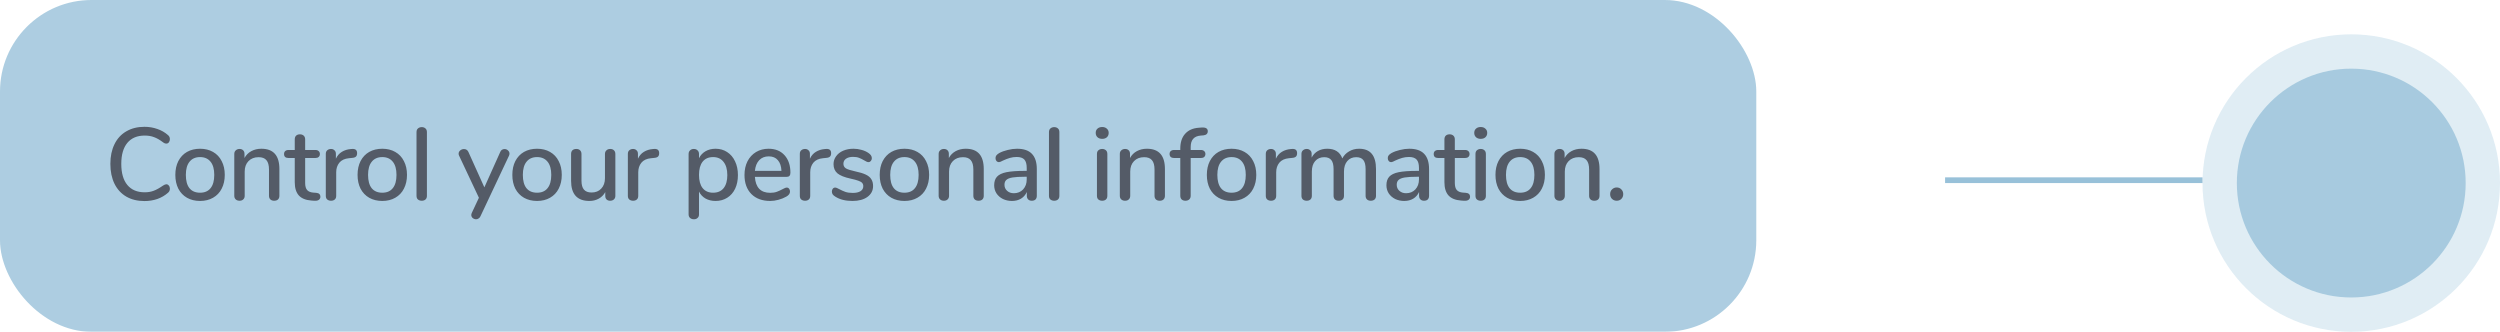 <svg width="437" height="58" viewBox="0 0 437 58" fill="none" xmlns="http://www.w3.org/2000/svg">
<g opacity="0.8">
<rect width="307" height="58" rx="16" fill="#98C1D9"/>
<path d="M25.25 35.144C24.038 35.144 22.982 34.886 22.082 34.37C21.182 33.842 20.492 33.092 20.012 32.12C19.532 31.136 19.292 29.978 19.292 28.646C19.292 27.326 19.532 26.18 20.012 25.208C20.492 24.224 21.182 23.474 22.082 22.958C22.982 22.43 24.038 22.166 25.25 22.166C26.042 22.166 26.792 22.292 27.5 22.544C28.208 22.784 28.826 23.138 29.354 23.606C29.582 23.786 29.696 24.026 29.696 24.326C29.696 24.542 29.636 24.728 29.516 24.884C29.396 25.028 29.252 25.1 29.084 25.1C28.88 25.1 28.682 25.022 28.49 24.866C27.914 24.434 27.386 24.134 26.906 23.966C26.438 23.786 25.904 23.696 25.304 23.696C23.984 23.696 22.97 24.122 22.262 24.974C21.554 25.826 21.2 27.05 21.2 28.646C21.2 30.254 21.554 31.484 22.262 32.336C22.97 33.188 23.984 33.614 25.304 33.614C25.88 33.614 26.402 33.524 26.87 33.344C27.35 33.164 27.89 32.864 28.49 32.444C28.73 32.288 28.928 32.21 29.084 32.21C29.252 32.21 29.396 32.288 29.516 32.444C29.636 32.588 29.696 32.768 29.696 32.984C29.696 33.284 29.582 33.524 29.354 33.704C28.826 34.172 28.208 34.532 27.5 34.784C26.792 35.024 26.042 35.144 25.25 35.144ZM34.969 35.126C34.105 35.126 33.343 34.94 32.684 34.568C32.035 34.196 31.532 33.668 31.172 32.984C30.823 32.288 30.649 31.484 30.649 30.572C30.649 29.648 30.823 28.844 31.172 28.16C31.532 27.464 32.035 26.93 32.684 26.558C33.343 26.186 34.105 26 34.969 26C35.834 26 36.59 26.186 37.237 26.558C37.898 26.93 38.401 27.464 38.749 28.16C39.109 28.844 39.289 29.648 39.289 30.572C39.289 31.484 39.109 32.288 38.749 32.984C38.401 33.668 37.898 34.196 37.237 34.568C36.59 34.94 35.834 35.126 34.969 35.126ZM34.969 33.686C35.773 33.686 36.386 33.422 36.806 32.894C37.237 32.366 37.453 31.592 37.453 30.572C37.453 29.564 37.237 28.796 36.806 28.268C36.373 27.728 35.761 27.458 34.969 27.458C34.178 27.458 33.566 27.728 33.133 28.268C32.702 28.796 32.486 29.564 32.486 30.572C32.486 31.592 32.696 32.366 33.115 32.894C33.547 33.422 34.166 33.686 34.969 33.686ZM45.688 26C47.788 26 48.838 27.182 48.838 29.546V34.226C48.838 34.502 48.754 34.718 48.586 34.874C48.43 35.018 48.208 35.09 47.92 35.09C47.644 35.09 47.422 35.012 47.254 34.856C47.098 34.7 47.02 34.49 47.02 34.226V29.636C47.02 28.892 46.87 28.346 46.57 27.998C46.282 27.65 45.826 27.476 45.202 27.476C44.47 27.476 43.882 27.704 43.438 28.16C42.994 28.616 42.772 29.228 42.772 29.996V34.226C42.772 34.49 42.688 34.7 42.52 34.856C42.364 35.012 42.148 35.09 41.872 35.09C41.596 35.09 41.374 35.012 41.206 34.856C41.038 34.7 40.954 34.49 40.954 34.226V26.9C40.954 26.648 41.038 26.444 41.206 26.288C41.386 26.12 41.608 26.036 41.872 26.036C42.136 26.036 42.346 26.114 42.502 26.27C42.658 26.426 42.736 26.63 42.736 26.882V27.62C43.024 27.092 43.426 26.69 43.942 26.414C44.458 26.138 45.04 26 45.688 26ZM55.267 33.704C55.531 33.728 55.717 33.8 55.825 33.92C55.945 34.028 56.005 34.184 56.005 34.388C56.005 34.628 55.909 34.814 55.717 34.946C55.537 35.066 55.267 35.114 54.907 35.09L54.421 35.054C53.449 34.982 52.723 34.688 52.243 34.172C51.763 33.644 51.523 32.87 51.523 31.85V27.62H50.443C49.915 27.62 49.651 27.386 49.651 26.918C49.651 26.702 49.717 26.534 49.849 26.414C49.993 26.282 50.191 26.216 50.443 26.216H51.523V24.362C51.523 24.086 51.601 23.87 51.757 23.714C51.925 23.558 52.147 23.48 52.423 23.48C52.699 23.48 52.921 23.558 53.089 23.714C53.257 23.87 53.341 24.086 53.341 24.362V26.216H55.123C55.375 26.216 55.567 26.282 55.699 26.414C55.843 26.534 55.915 26.702 55.915 26.918C55.915 27.146 55.843 27.32 55.699 27.44C55.567 27.56 55.375 27.62 55.123 27.62H53.341V31.976C53.341 32.54 53.455 32.954 53.683 33.218C53.923 33.482 54.283 33.632 54.763 33.668L55.267 33.704ZM61.558 26.036C62.134 26 62.422 26.246 62.422 26.774C62.422 27.038 62.356 27.236 62.224 27.368C62.092 27.5 61.864 27.578 61.54 27.602L61 27.656C60.244 27.728 59.68 27.992 59.308 28.448C58.948 28.904 58.768 29.456 58.768 30.104V34.226C58.768 34.514 58.684 34.73 58.516 34.874C58.348 35.018 58.132 35.09 57.868 35.09C57.604 35.09 57.382 35.018 57.202 34.874C57.034 34.73 56.95 34.514 56.95 34.226V26.9C56.95 26.624 57.034 26.414 57.202 26.27C57.382 26.114 57.604 26.036 57.868 26.036C58.108 26.036 58.306 26.114 58.462 26.27C58.63 26.414 58.714 26.618 58.714 26.882V27.746C58.954 27.218 59.302 26.816 59.758 26.54C60.214 26.264 60.73 26.102 61.306 26.054L61.558 26.036ZM66.822 35.126C65.958 35.126 65.196 34.94 64.536 34.568C63.888 34.196 63.384 33.668 63.024 32.984C62.676 32.288 62.502 31.484 62.502 30.572C62.502 29.648 62.676 28.844 63.024 28.16C63.384 27.464 63.888 26.93 64.536 26.558C65.196 26.186 65.958 26 66.822 26C67.686 26 68.442 26.186 69.09 26.558C69.75 26.93 70.254 27.464 70.602 28.16C70.962 28.844 71.142 29.648 71.142 30.572C71.142 31.484 70.962 32.288 70.602 32.984C70.254 33.668 69.75 34.196 69.09 34.568C68.442 34.94 67.686 35.126 66.822 35.126ZM66.822 33.686C67.626 33.686 68.238 33.422 68.658 32.894C69.09 32.366 69.306 31.592 69.306 30.572C69.306 29.564 69.09 28.796 68.658 28.268C68.226 27.728 67.614 27.458 66.822 27.458C66.03 27.458 65.418 27.728 64.986 28.268C64.554 28.796 64.338 29.564 64.338 30.572C64.338 31.592 64.548 32.366 64.968 32.894C65.4 33.422 66.018 33.686 66.822 33.686ZM73.725 35.09C73.461 35.09 73.239 35.018 73.059 34.874C72.891 34.73 72.807 34.514 72.807 34.226V23.102C72.807 22.814 72.891 22.598 73.059 22.454C73.239 22.298 73.461 22.22 73.725 22.22C73.989 22.22 74.205 22.298 74.373 22.454C74.541 22.598 74.625 22.814 74.625 23.102V34.226C74.625 34.514 74.541 34.73 74.373 34.874C74.205 35.018 73.989 35.09 73.725 35.09ZM87.438 26.576C87.51 26.396 87.612 26.264 87.744 26.18C87.888 26.096 88.038 26.054 88.194 26.054C88.422 26.054 88.62 26.132 88.788 26.288C88.968 26.444 89.058 26.63 89.058 26.846C89.058 26.966 89.034 27.08 88.986 27.188L83.982 37.808C83.91 37.976 83.802 38.102 83.658 38.186C83.526 38.282 83.382 38.33 83.226 38.33C83.01 38.33 82.812 38.258 82.632 38.114C82.464 37.97 82.38 37.79 82.38 37.574C82.38 37.478 82.41 37.358 82.47 37.214L83.712 34.568L80.238 27.188C80.19 27.092 80.166 26.984 80.166 26.864C80.166 26.636 80.262 26.444 80.454 26.288C80.646 26.132 80.862 26.054 81.102 26.054C81.462 26.054 81.72 26.222 81.876 26.558L84.666 32.75L87.438 26.576ZM93.877 35.126C93.013 35.126 92.251 34.94 91.591 34.568C90.943 34.196 90.439 33.668 90.079 32.984C89.731 32.288 89.557 31.484 89.557 30.572C89.557 29.648 89.731 28.844 90.079 28.16C90.439 27.464 90.943 26.93 91.591 26.558C92.251 26.186 93.013 26 93.877 26C94.741 26 95.497 26.186 96.145 26.558C96.805 26.93 97.309 27.464 97.657 28.16C98.017 28.844 98.197 29.648 98.197 30.572C98.197 31.484 98.017 32.288 97.657 32.984C97.309 33.668 96.805 34.196 96.145 34.568C95.497 34.94 94.741 35.126 93.877 35.126ZM93.877 33.686C94.681 33.686 95.293 33.422 95.713 32.894C96.145 32.366 96.361 31.592 96.361 30.572C96.361 29.564 96.145 28.796 95.713 28.268C95.281 27.728 94.669 27.458 93.877 27.458C93.085 27.458 92.473 27.728 92.041 28.268C91.609 28.796 91.393 29.564 91.393 30.572C91.393 31.592 91.603 32.366 92.023 32.894C92.455 33.422 93.073 33.686 93.877 33.686ZM106.665 26.036C106.941 26.036 107.157 26.114 107.313 26.27C107.481 26.426 107.565 26.642 107.565 26.918V34.244C107.565 34.496 107.481 34.7 107.313 34.856C107.145 35.012 106.923 35.09 106.647 35.09C106.395 35.09 106.191 35.018 106.035 34.874C105.879 34.718 105.801 34.514 105.801 34.262V33.578C105.525 34.082 105.141 34.466 104.649 34.73C104.169 34.994 103.629 35.126 103.029 35.126C100.893 35.126 99.825 33.95 99.825 31.598V26.918C99.825 26.642 99.903 26.426 100.059 26.27C100.227 26.114 100.455 26.036 100.743 26.036C101.019 26.036 101.235 26.114 101.391 26.27C101.559 26.426 101.643 26.642 101.643 26.918V31.58C101.643 32.288 101.787 32.81 102.075 33.146C102.363 33.482 102.807 33.65 103.407 33.65C104.115 33.65 104.679 33.422 105.099 32.966C105.531 32.51 105.747 31.904 105.747 31.148V26.918C105.747 26.654 105.831 26.444 105.999 26.288C106.167 26.12 106.389 26.036 106.665 26.036ZM114.357 26.036C114.933 26 115.221 26.246 115.221 26.774C115.221 27.038 115.155 27.236 115.023 27.368C114.891 27.5 114.663 27.578 114.339 27.602L113.799 27.656C113.043 27.728 112.479 27.992 112.107 28.448C111.747 28.904 111.567 29.456 111.567 30.104V34.226C111.567 34.514 111.483 34.73 111.315 34.874C111.147 35.018 110.931 35.09 110.667 35.09C110.403 35.09 110.181 35.018 110.001 34.874C109.833 34.73 109.749 34.514 109.749 34.226V26.9C109.749 26.624 109.833 26.414 110.001 26.27C110.181 26.114 110.403 26.036 110.667 26.036C110.907 26.036 111.105 26.114 111.261 26.27C111.429 26.414 111.513 26.618 111.513 26.882V27.746C111.753 27.218 112.101 26.816 112.557 26.54C113.013 26.264 113.529 26.102 114.105 26.054L114.357 26.036ZM125.083 26C125.839 26 126.511 26.192 127.099 26.576C127.699 26.96 128.161 27.5 128.485 28.196C128.821 28.892 128.989 29.696 128.989 30.608C128.989 31.508 128.827 32.3 128.503 32.984C128.179 33.668 127.717 34.196 127.117 34.568C126.529 34.94 125.851 35.126 125.083 35.126C124.423 35.126 123.841 34.988 123.337 34.712C122.833 34.424 122.449 34.016 122.185 33.488V37.502C122.185 37.754 122.101 37.952 121.933 38.096C121.777 38.252 121.567 38.33 121.303 38.33C121.027 38.33 120.799 38.252 120.619 38.096C120.451 37.94 120.367 37.73 120.367 37.466V26.918C120.367 26.654 120.451 26.444 120.619 26.288C120.787 26.12 121.009 26.036 121.285 26.036C121.549 26.036 121.765 26.12 121.933 26.288C122.101 26.444 122.185 26.654 122.185 26.918V27.656C122.449 27.128 122.833 26.72 123.337 26.432C123.841 26.144 124.423 26 125.083 26ZM124.651 33.686C125.443 33.686 126.055 33.422 126.487 32.894C126.919 32.354 127.135 31.592 127.135 30.608C127.135 29.612 126.913 28.838 126.469 28.286C126.037 27.734 125.431 27.458 124.651 27.458C123.859 27.458 123.247 27.728 122.815 28.268C122.395 28.808 122.185 29.576 122.185 30.572C122.185 31.568 122.395 32.336 122.815 32.876C123.247 33.416 123.859 33.686 124.651 33.686ZM137.517 32.786C137.685 32.786 137.823 32.852 137.931 32.984C138.039 33.116 138.093 33.284 138.093 33.488C138.093 33.836 137.877 34.13 137.445 34.37C137.025 34.61 136.563 34.796 136.059 34.928C135.567 35.06 135.093 35.126 134.637 35.126C133.245 35.126 132.147 34.724 131.343 33.92C130.539 33.104 130.137 31.994 130.137 30.59C130.137 29.69 130.311 28.892 130.659 28.196C131.019 27.5 131.517 26.96 132.153 26.576C132.801 26.192 133.533 26 134.349 26C135.525 26 136.455 26.378 137.139 27.134C137.823 27.89 138.165 28.91 138.165 30.194C138.165 30.674 137.949 30.914 137.517 30.914H131.955C132.075 32.774 132.969 33.704 134.637 33.704C135.081 33.704 135.465 33.644 135.789 33.524C136.113 33.404 136.455 33.248 136.815 33.056C136.851 33.032 136.947 32.984 137.103 32.912C137.271 32.828 137.409 32.786 137.517 32.786ZM134.385 27.332C133.689 27.332 133.131 27.554 132.711 27.998C132.291 28.442 132.039 29.066 131.955 29.87H136.599C136.563 29.054 136.353 28.43 135.969 27.998C135.597 27.554 135.069 27.332 134.385 27.332ZM144.417 26.036C144.993 26 145.281 26.246 145.281 26.774C145.281 27.038 145.215 27.236 145.083 27.368C144.951 27.5 144.723 27.578 144.399 27.602L143.859 27.656C143.103 27.728 142.539 27.992 142.167 28.448C141.807 28.904 141.627 29.456 141.627 30.104V34.226C141.627 34.514 141.543 34.73 141.375 34.874C141.207 35.018 140.991 35.09 140.727 35.09C140.463 35.09 140.241 35.018 140.061 34.874C139.893 34.73 139.809 34.514 139.809 34.226V26.9C139.809 26.624 139.893 26.414 140.061 26.27C140.241 26.114 140.463 26.036 140.727 26.036C140.967 26.036 141.165 26.114 141.321 26.27C141.489 26.414 141.573 26.618 141.573 26.882V27.746C141.813 27.218 142.161 26.816 142.617 26.54C143.073 26.264 143.589 26.102 144.165 26.054L144.417 26.036ZM149.013 35.126C147.789 35.126 146.787 34.874 146.007 34.37C145.791 34.238 145.635 34.1 145.539 33.956C145.455 33.812 145.413 33.65 145.413 33.47C145.413 33.278 145.467 33.116 145.575 32.984C145.683 32.852 145.821 32.786 145.989 32.786C146.145 32.786 146.391 32.882 146.727 33.074C147.087 33.266 147.435 33.422 147.771 33.542C148.119 33.662 148.551 33.722 149.067 33.722C149.643 33.722 150.093 33.62 150.417 33.416C150.741 33.212 150.903 32.924 150.903 32.552C150.903 32.312 150.837 32.12 150.705 31.976C150.585 31.832 150.369 31.706 150.057 31.598C149.745 31.478 149.283 31.352 148.671 31.22C147.615 30.992 146.853 30.686 146.385 30.302C145.929 29.906 145.701 29.372 145.701 28.7C145.701 28.184 145.851 27.722 146.151 27.314C146.451 26.894 146.865 26.57 147.393 26.342C147.921 26.114 148.521 26 149.193 26C149.673 26 150.141 26.066 150.597 26.198C151.053 26.318 151.455 26.498 151.803 26.738C152.199 27.002 152.397 27.308 152.397 27.656C152.397 27.848 152.337 28.01 152.217 28.142C152.109 28.274 151.977 28.34 151.821 28.34C151.713 28.34 151.605 28.316 151.497 28.268C151.389 28.22 151.245 28.142 151.065 28.034C150.741 27.842 150.435 27.692 150.147 27.584C149.871 27.476 149.523 27.422 149.103 27.422C148.599 27.422 148.191 27.53 147.879 27.746C147.579 27.962 147.429 28.256 147.429 28.628C147.429 28.964 147.567 29.228 147.843 29.42C148.131 29.6 148.665 29.774 149.445 29.942C150.249 30.11 150.879 30.302 151.335 30.518C151.791 30.734 152.115 31.004 152.307 31.328C152.511 31.64 152.613 32.042 152.613 32.534C152.613 33.314 152.283 33.944 151.623 34.424C150.975 34.892 150.105 35.126 149.013 35.126ZM158.092 35.126C157.228 35.126 156.466 34.94 155.806 34.568C155.158 34.196 154.654 33.668 154.294 32.984C153.946 32.288 153.772 31.484 153.772 30.572C153.772 29.648 153.946 28.844 154.294 28.16C154.654 27.464 155.158 26.93 155.806 26.558C156.466 26.186 157.228 26 158.092 26C158.956 26 159.712 26.186 160.36 26.558C161.02 26.93 161.524 27.464 161.872 28.16C162.232 28.844 162.412 29.648 162.412 30.572C162.412 31.484 162.232 32.288 161.872 32.984C161.524 33.668 161.02 34.196 160.36 34.568C159.712 34.94 158.956 35.126 158.092 35.126ZM158.092 33.686C158.896 33.686 159.508 33.422 159.928 32.894C160.36 32.366 160.576 31.592 160.576 30.572C160.576 29.564 160.36 28.796 159.928 28.268C159.496 27.728 158.884 27.458 158.092 27.458C157.3 27.458 156.688 27.728 156.256 28.268C155.824 28.796 155.608 29.564 155.608 30.572C155.608 31.592 155.818 32.366 156.238 32.894C156.67 33.422 157.288 33.686 158.092 33.686ZM168.81 26C170.91 26 171.96 27.182 171.96 29.546V34.226C171.96 34.502 171.876 34.718 171.708 34.874C171.552 35.018 171.33 35.09 171.042 35.09C170.766 35.09 170.544 35.012 170.376 34.856C170.22 34.7 170.142 34.49 170.142 34.226V29.636C170.142 28.892 169.992 28.346 169.692 27.998C169.404 27.65 168.948 27.476 168.324 27.476C167.592 27.476 167.004 27.704 166.56 28.16C166.116 28.616 165.894 29.228 165.894 29.996V34.226C165.894 34.49 165.81 34.7 165.642 34.856C165.486 35.012 165.27 35.09 164.994 35.09C164.718 35.09 164.496 35.012 164.328 34.856C164.16 34.7 164.076 34.49 164.076 34.226V26.9C164.076 26.648 164.16 26.444 164.328 26.288C164.508 26.12 164.73 26.036 164.994 26.036C165.258 26.036 165.468 26.114 165.624 26.27C165.78 26.426 165.858 26.63 165.858 26.882V27.62C166.146 27.092 166.548 26.69 167.064 26.414C167.58 26.138 168.162 26 168.81 26ZM177.778 26C178.942 26 179.806 26.294 180.37 26.882C180.946 27.47 181.234 28.364 181.234 29.564V34.226C181.234 34.502 181.156 34.718 181 34.874C180.844 35.018 180.628 35.09 180.352 35.09C180.088 35.09 179.878 35.012 179.722 34.856C179.566 34.7 179.488 34.49 179.488 34.226V33.56C179.26 34.064 178.918 34.454 178.462 34.73C178.018 34.994 177.496 35.126 176.896 35.126C176.32 35.126 175.792 35.012 175.312 34.784C174.832 34.544 174.454 34.214 174.178 33.794C173.914 33.374 173.782 32.906 173.782 32.39C173.782 31.754 173.944 31.256 174.268 30.896C174.604 30.524 175.15 30.26 175.906 30.104C176.674 29.948 177.724 29.87 179.056 29.87H179.47V29.348C179.47 28.676 179.332 28.19 179.056 27.89C178.78 27.59 178.336 27.44 177.724 27.44C177.304 27.44 176.908 27.494 176.536 27.602C176.164 27.71 175.756 27.866 175.312 28.07C174.988 28.25 174.76 28.34 174.628 28.34C174.448 28.34 174.298 28.274 174.178 28.142C174.07 28.01 174.016 27.842 174.016 27.638C174.016 27.458 174.064 27.302 174.16 27.17C174.268 27.026 174.436 26.888 174.664 26.756C175.084 26.528 175.576 26.348 176.14 26.216C176.704 26.072 177.25 26 177.778 26ZM177.22 33.776C177.88 33.776 178.42 33.554 178.84 33.11C179.26 32.654 179.47 32.072 179.47 31.364V30.896H179.146C178.21 30.896 177.49 30.938 176.986 31.022C176.482 31.106 176.122 31.25 175.906 31.454C175.69 31.646 175.582 31.928 175.582 32.3C175.582 32.732 175.738 33.086 176.05 33.362C176.362 33.638 176.752 33.776 177.22 33.776ZM184.278 35.09C184.014 35.09 183.792 35.018 183.612 34.874C183.444 34.73 183.36 34.514 183.36 34.226V23.102C183.36 22.814 183.444 22.598 183.612 22.454C183.792 22.298 184.014 22.22 184.278 22.22C184.542 22.22 184.758 22.298 184.926 22.454C185.094 22.598 185.178 22.814 185.178 23.102V34.226C185.178 34.514 185.094 34.73 184.926 34.874C184.758 35.018 184.542 35.09 184.278 35.09ZM192.664 35.09C192.4 35.09 192.178 35.018 191.998 34.874C191.83 34.73 191.746 34.514 191.746 34.226V26.918C191.746 26.63 191.83 26.414 191.998 26.27C192.178 26.114 192.4 26.036 192.664 26.036C192.928 26.036 193.144 26.114 193.312 26.27C193.48 26.414 193.564 26.63 193.564 26.918V34.226C193.564 34.514 193.48 34.73 193.312 34.874C193.144 35.018 192.928 35.09 192.664 35.09ZM192.664 24.272C192.316 24.272 192.04 24.176 191.836 23.984C191.632 23.792 191.53 23.54 191.53 23.228C191.53 22.916 191.632 22.67 191.836 22.49C192.04 22.298 192.316 22.202 192.664 22.202C193 22.202 193.27 22.298 193.474 22.49C193.69 22.67 193.798 22.916 193.798 23.228C193.798 23.54 193.696 23.792 193.492 23.984C193.288 24.176 193.012 24.272 192.664 24.272ZM200.479 26C202.579 26 203.629 27.182 203.629 29.546V34.226C203.629 34.502 203.545 34.718 203.377 34.874C203.221 35.018 202.999 35.09 202.711 35.09C202.435 35.09 202.213 35.012 202.045 34.856C201.889 34.7 201.811 34.49 201.811 34.226V29.636C201.811 28.892 201.661 28.346 201.361 27.998C201.073 27.65 200.617 27.476 199.993 27.476C199.261 27.476 198.673 27.704 198.229 28.16C197.785 28.616 197.563 29.228 197.563 29.996V34.226C197.563 34.49 197.479 34.7 197.311 34.856C197.155 35.012 196.939 35.09 196.663 35.09C196.387 35.09 196.165 35.012 195.997 34.856C195.829 34.7 195.745 34.49 195.745 34.226V26.9C195.745 26.648 195.829 26.444 195.997 26.288C196.177 26.12 196.399 26.036 196.663 26.036C196.927 26.036 197.137 26.114 197.293 26.27C197.449 26.426 197.527 26.63 197.527 26.882V27.62C197.815 27.092 198.217 26.69 198.733 26.414C199.249 26.138 199.831 26 200.479 26ZM209.896 23.696C209.296 23.744 208.852 23.936 208.564 24.272C208.276 24.596 208.132 25.076 208.132 25.712V26.216H209.914C210.166 26.216 210.358 26.282 210.49 26.414C210.634 26.534 210.706 26.702 210.706 26.918C210.706 27.134 210.634 27.308 210.49 27.44C210.358 27.56 210.166 27.62 209.914 27.62H208.132V34.208C208.132 34.496 208.042 34.718 207.862 34.874C207.694 35.018 207.478 35.09 207.214 35.09C206.95 35.09 206.734 35.018 206.566 34.874C206.398 34.718 206.314 34.496 206.314 34.208V27.62H205.234C204.982 27.62 204.784 27.56 204.64 27.44C204.508 27.308 204.442 27.134 204.442 26.918C204.442 26.702 204.508 26.534 204.64 26.414C204.784 26.282 204.982 26.216 205.234 26.216H206.314V25.982C206.314 24.878 206.596 24.014 207.16 23.39C207.724 22.754 208.522 22.4 209.554 22.328L210.022 22.292C210.406 22.268 210.682 22.31 210.85 22.418C211.03 22.526 211.12 22.7 211.12 22.94C211.12 23.36 210.868 23.6 210.364 23.66L209.896 23.696ZM215.277 35.126C214.413 35.126 213.651 34.94 212.991 34.568C212.343 34.196 211.839 33.668 211.479 32.984C211.131 32.288 210.957 31.484 210.957 30.572C210.957 29.648 211.131 28.844 211.479 28.16C211.839 27.464 212.343 26.93 212.991 26.558C213.651 26.186 214.413 26 215.277 26C216.141 26 216.897 26.186 217.545 26.558C218.205 26.93 218.709 27.464 219.057 28.16C219.417 28.844 219.597 29.648 219.597 30.572C219.597 31.484 219.417 32.288 219.057 32.984C218.709 33.668 218.205 34.196 217.545 34.568C216.897 34.94 216.141 35.126 215.277 35.126ZM215.277 33.686C216.081 33.686 216.693 33.422 217.113 32.894C217.545 32.366 217.761 31.592 217.761 30.572C217.761 29.564 217.545 28.796 217.113 28.268C216.681 27.728 216.069 27.458 215.277 27.458C214.485 27.458 213.873 27.728 213.441 28.268C213.009 28.796 212.793 29.564 212.793 30.572C212.793 31.592 213.003 32.366 213.423 32.894C213.855 33.422 214.473 33.686 215.277 33.686ZM225.869 26.036C226.445 26 226.733 26.246 226.733 26.774C226.733 27.038 226.667 27.236 226.535 27.368C226.403 27.5 226.175 27.578 225.851 27.602L225.311 27.656C224.555 27.728 223.991 27.992 223.619 28.448C223.259 28.904 223.079 29.456 223.079 30.104V34.226C223.079 34.514 222.995 34.73 222.827 34.874C222.659 35.018 222.443 35.09 222.179 35.09C221.915 35.09 221.693 35.018 221.513 34.874C221.345 34.73 221.261 34.514 221.261 34.226V26.9C221.261 26.624 221.345 26.414 221.513 26.27C221.693 26.114 221.915 26.036 222.179 26.036C222.419 26.036 222.617 26.114 222.773 26.27C222.941 26.414 223.025 26.618 223.025 26.882V27.746C223.265 27.218 223.613 26.816 224.069 26.54C224.525 26.264 225.041 26.102 225.617 26.054L225.869 26.036ZM237.573 26C239.541 26 240.525 27.182 240.525 29.546V34.226C240.525 34.502 240.441 34.718 240.273 34.874C240.105 35.018 239.883 35.09 239.607 35.09C239.343 35.09 239.127 35.018 238.959 34.874C238.791 34.718 238.707 34.502 238.707 34.226V29.564C238.707 28.832 238.575 28.304 238.311 27.98C238.047 27.644 237.633 27.476 237.069 27.476C236.409 27.476 235.887 27.704 235.503 28.16C235.119 28.604 234.927 29.216 234.927 29.996V34.226C234.927 34.502 234.843 34.718 234.675 34.874C234.507 35.018 234.285 35.09 234.009 35.09C233.745 35.09 233.529 35.018 233.361 34.874C233.193 34.718 233.109 34.502 233.109 34.226V29.564C233.109 28.832 232.977 28.304 232.713 27.98C232.449 27.644 232.035 27.476 231.471 27.476C230.811 27.476 230.283 27.704 229.887 28.16C229.503 28.604 229.311 29.216 229.311 29.996V34.226C229.311 34.502 229.227 34.718 229.059 34.874C228.891 35.018 228.675 35.09 228.411 35.09C228.147 35.09 227.925 35.018 227.745 34.874C227.577 34.718 227.493 34.502 227.493 34.226V26.9C227.493 26.636 227.583 26.426 227.763 26.27C227.943 26.114 228.159 26.036 228.411 26.036C228.663 26.036 228.867 26.114 229.023 26.27C229.191 26.414 229.275 26.618 229.275 26.882V27.548C229.539 27.044 229.905 26.66 230.373 26.396C230.841 26.132 231.381 26 231.993 26C232.665 26 233.217 26.138 233.649 26.414C234.093 26.69 234.423 27.116 234.639 27.692C234.903 27.176 235.293 26.768 235.809 26.468C236.325 26.156 236.913 26 237.573 26ZM246.344 26C247.508 26 248.372 26.294 248.936 26.882C249.512 27.47 249.8 28.364 249.8 29.564V34.226C249.8 34.502 249.722 34.718 249.566 34.874C249.41 35.018 249.194 35.09 248.918 35.09C248.654 35.09 248.444 35.012 248.288 34.856C248.132 34.7 248.054 34.49 248.054 34.226V33.56C247.826 34.064 247.484 34.454 247.028 34.73C246.584 34.994 246.062 35.126 245.462 35.126C244.886 35.126 244.358 35.012 243.878 34.784C243.398 34.544 243.02 34.214 242.744 33.794C242.48 33.374 242.348 32.906 242.348 32.39C242.348 31.754 242.51 31.256 242.834 30.896C243.17 30.524 243.716 30.26 244.472 30.104C245.24 29.948 246.29 29.87 247.622 29.87H248.036V29.348C248.036 28.676 247.898 28.19 247.622 27.89C247.346 27.59 246.902 27.44 246.29 27.44C245.87 27.44 245.474 27.494 245.102 27.602C244.73 27.71 244.322 27.866 243.878 28.07C243.554 28.25 243.326 28.34 243.194 28.34C243.014 28.34 242.864 28.274 242.744 28.142C242.636 28.01 242.582 27.842 242.582 27.638C242.582 27.458 242.63 27.302 242.726 27.17C242.834 27.026 243.002 26.888 243.23 26.756C243.65 26.528 244.142 26.348 244.706 26.216C245.27 26.072 245.816 26 246.344 26ZM245.786 33.776C246.446 33.776 246.986 33.554 247.406 33.11C247.826 32.654 248.036 32.072 248.036 31.364V30.896H247.712C246.776 30.896 246.056 30.938 245.552 31.022C245.048 31.106 244.688 31.25 244.472 31.454C244.256 31.646 244.148 31.928 244.148 32.3C244.148 32.732 244.304 33.086 244.616 33.362C244.928 33.638 245.318 33.776 245.786 33.776ZM256.229 33.704C256.493 33.728 256.679 33.8 256.787 33.92C256.907 34.028 256.967 34.184 256.967 34.388C256.967 34.628 256.871 34.814 256.679 34.946C256.499 35.066 256.229 35.114 255.869 35.09L255.383 35.054C254.411 34.982 253.685 34.688 253.205 34.172C252.725 33.644 252.485 32.87 252.485 31.85V27.62H251.405C250.877 27.62 250.613 27.386 250.613 26.918C250.613 26.702 250.679 26.534 250.811 26.414C250.955 26.282 251.153 26.216 251.405 26.216H252.485V24.362C252.485 24.086 252.563 23.87 252.719 23.714C252.887 23.558 253.109 23.48 253.385 23.48C253.661 23.48 253.883 23.558 254.051 23.714C254.219 23.87 254.303 24.086 254.303 24.362V26.216H256.085C256.337 26.216 256.529 26.282 256.661 26.414C256.805 26.534 256.877 26.702 256.877 26.918C256.877 27.146 256.805 27.32 256.661 27.44C256.529 27.56 256.337 27.62 256.085 27.62H254.303V31.976C254.303 32.54 254.417 32.954 254.645 33.218C254.885 33.482 255.245 33.632 255.725 33.668L256.229 33.704ZM258.831 35.09C258.567 35.09 258.345 35.018 258.165 34.874C257.997 34.73 257.913 34.514 257.913 34.226V26.918C257.913 26.63 257.997 26.414 258.165 26.27C258.345 26.114 258.567 26.036 258.831 26.036C259.095 26.036 259.311 26.114 259.479 26.27C259.647 26.414 259.731 26.63 259.731 26.918V34.226C259.731 34.514 259.647 34.73 259.479 34.874C259.311 35.018 259.095 35.09 258.831 35.09ZM258.831 24.272C258.483 24.272 258.207 24.176 258.003 23.984C257.799 23.792 257.697 23.54 257.697 23.228C257.697 22.916 257.799 22.67 258.003 22.49C258.207 22.298 258.483 22.202 258.831 22.202C259.167 22.202 259.437 22.298 259.641 22.49C259.857 22.67 259.965 22.916 259.965 23.228C259.965 23.54 259.863 23.792 259.659 23.984C259.455 24.176 259.179 24.272 258.831 24.272ZM265.728 35.126C264.864 35.126 264.102 34.94 263.442 34.568C262.794 34.196 262.29 33.668 261.93 32.984C261.582 32.288 261.408 31.484 261.408 30.572C261.408 29.648 261.582 28.844 261.93 28.16C262.29 27.464 262.794 26.93 263.442 26.558C264.102 26.186 264.864 26 265.728 26C266.592 26 267.348 26.186 267.996 26.558C268.656 26.93 269.16 27.464 269.508 28.16C269.868 28.844 270.048 29.648 270.048 30.572C270.048 31.484 269.868 32.288 269.508 32.984C269.16 33.668 268.656 34.196 267.996 34.568C267.348 34.94 266.592 35.126 265.728 35.126ZM265.728 33.686C266.532 33.686 267.144 33.422 267.564 32.894C267.996 32.366 268.212 31.592 268.212 30.572C268.212 29.564 267.996 28.796 267.564 28.268C267.132 27.728 266.52 27.458 265.728 27.458C264.936 27.458 264.324 27.728 263.892 28.268C263.46 28.796 263.244 29.564 263.244 30.572C263.244 31.592 263.454 32.366 263.874 32.894C264.306 33.422 264.924 33.686 265.728 33.686ZM276.446 26C278.546 26 279.596 27.182 279.596 29.546V34.226C279.596 34.502 279.512 34.718 279.344 34.874C279.188 35.018 278.966 35.09 278.678 35.09C278.402 35.09 278.18 35.012 278.012 34.856C277.856 34.7 277.778 34.49 277.778 34.226V29.636C277.778 28.892 277.628 28.346 277.328 27.998C277.04 27.65 276.584 27.476 275.96 27.476C275.228 27.476 274.64 27.704 274.196 28.16C273.752 28.616 273.53 29.228 273.53 29.996V34.226C273.53 34.49 273.446 34.7 273.278 34.856C273.122 35.012 272.906 35.09 272.63 35.09C272.354 35.09 272.132 35.012 271.964 34.856C271.796 34.7 271.712 34.49 271.712 34.226V26.9C271.712 26.648 271.796 26.444 271.964 26.288C272.144 26.12 272.366 26.036 272.63 26.036C272.894 26.036 273.104 26.114 273.26 26.27C273.416 26.426 273.494 26.63 273.494 26.882V27.62C273.782 27.092 274.184 26.69 274.7 26.414C275.216 26.138 275.798 26 276.446 26ZM282.605 35.09C282.281 35.09 282.005 34.982 281.777 34.766C281.561 34.55 281.453 34.274 281.453 33.938C281.453 33.602 281.561 33.326 281.777 33.11C282.005 32.882 282.281 32.768 282.605 32.768C282.929 32.768 283.199 32.882 283.415 33.11C283.631 33.326 283.739 33.602 283.739 33.938C283.739 34.274 283.631 34.55 283.415 34.766C283.199 34.982 282.929 35.09 282.605 35.09Z" fill="#293241"/>
</g>
<circle opacity="0.3" cx="411" cy="32" r="26" fill="#98C1D9"/>
<circle opacity="0.8" cx="411" cy="32" r="20" fill="#98C1D9"/>
<line x1="340" y1="31.5" x2="385" y2="31.5" stroke="#98C1D9"/>
</svg>
